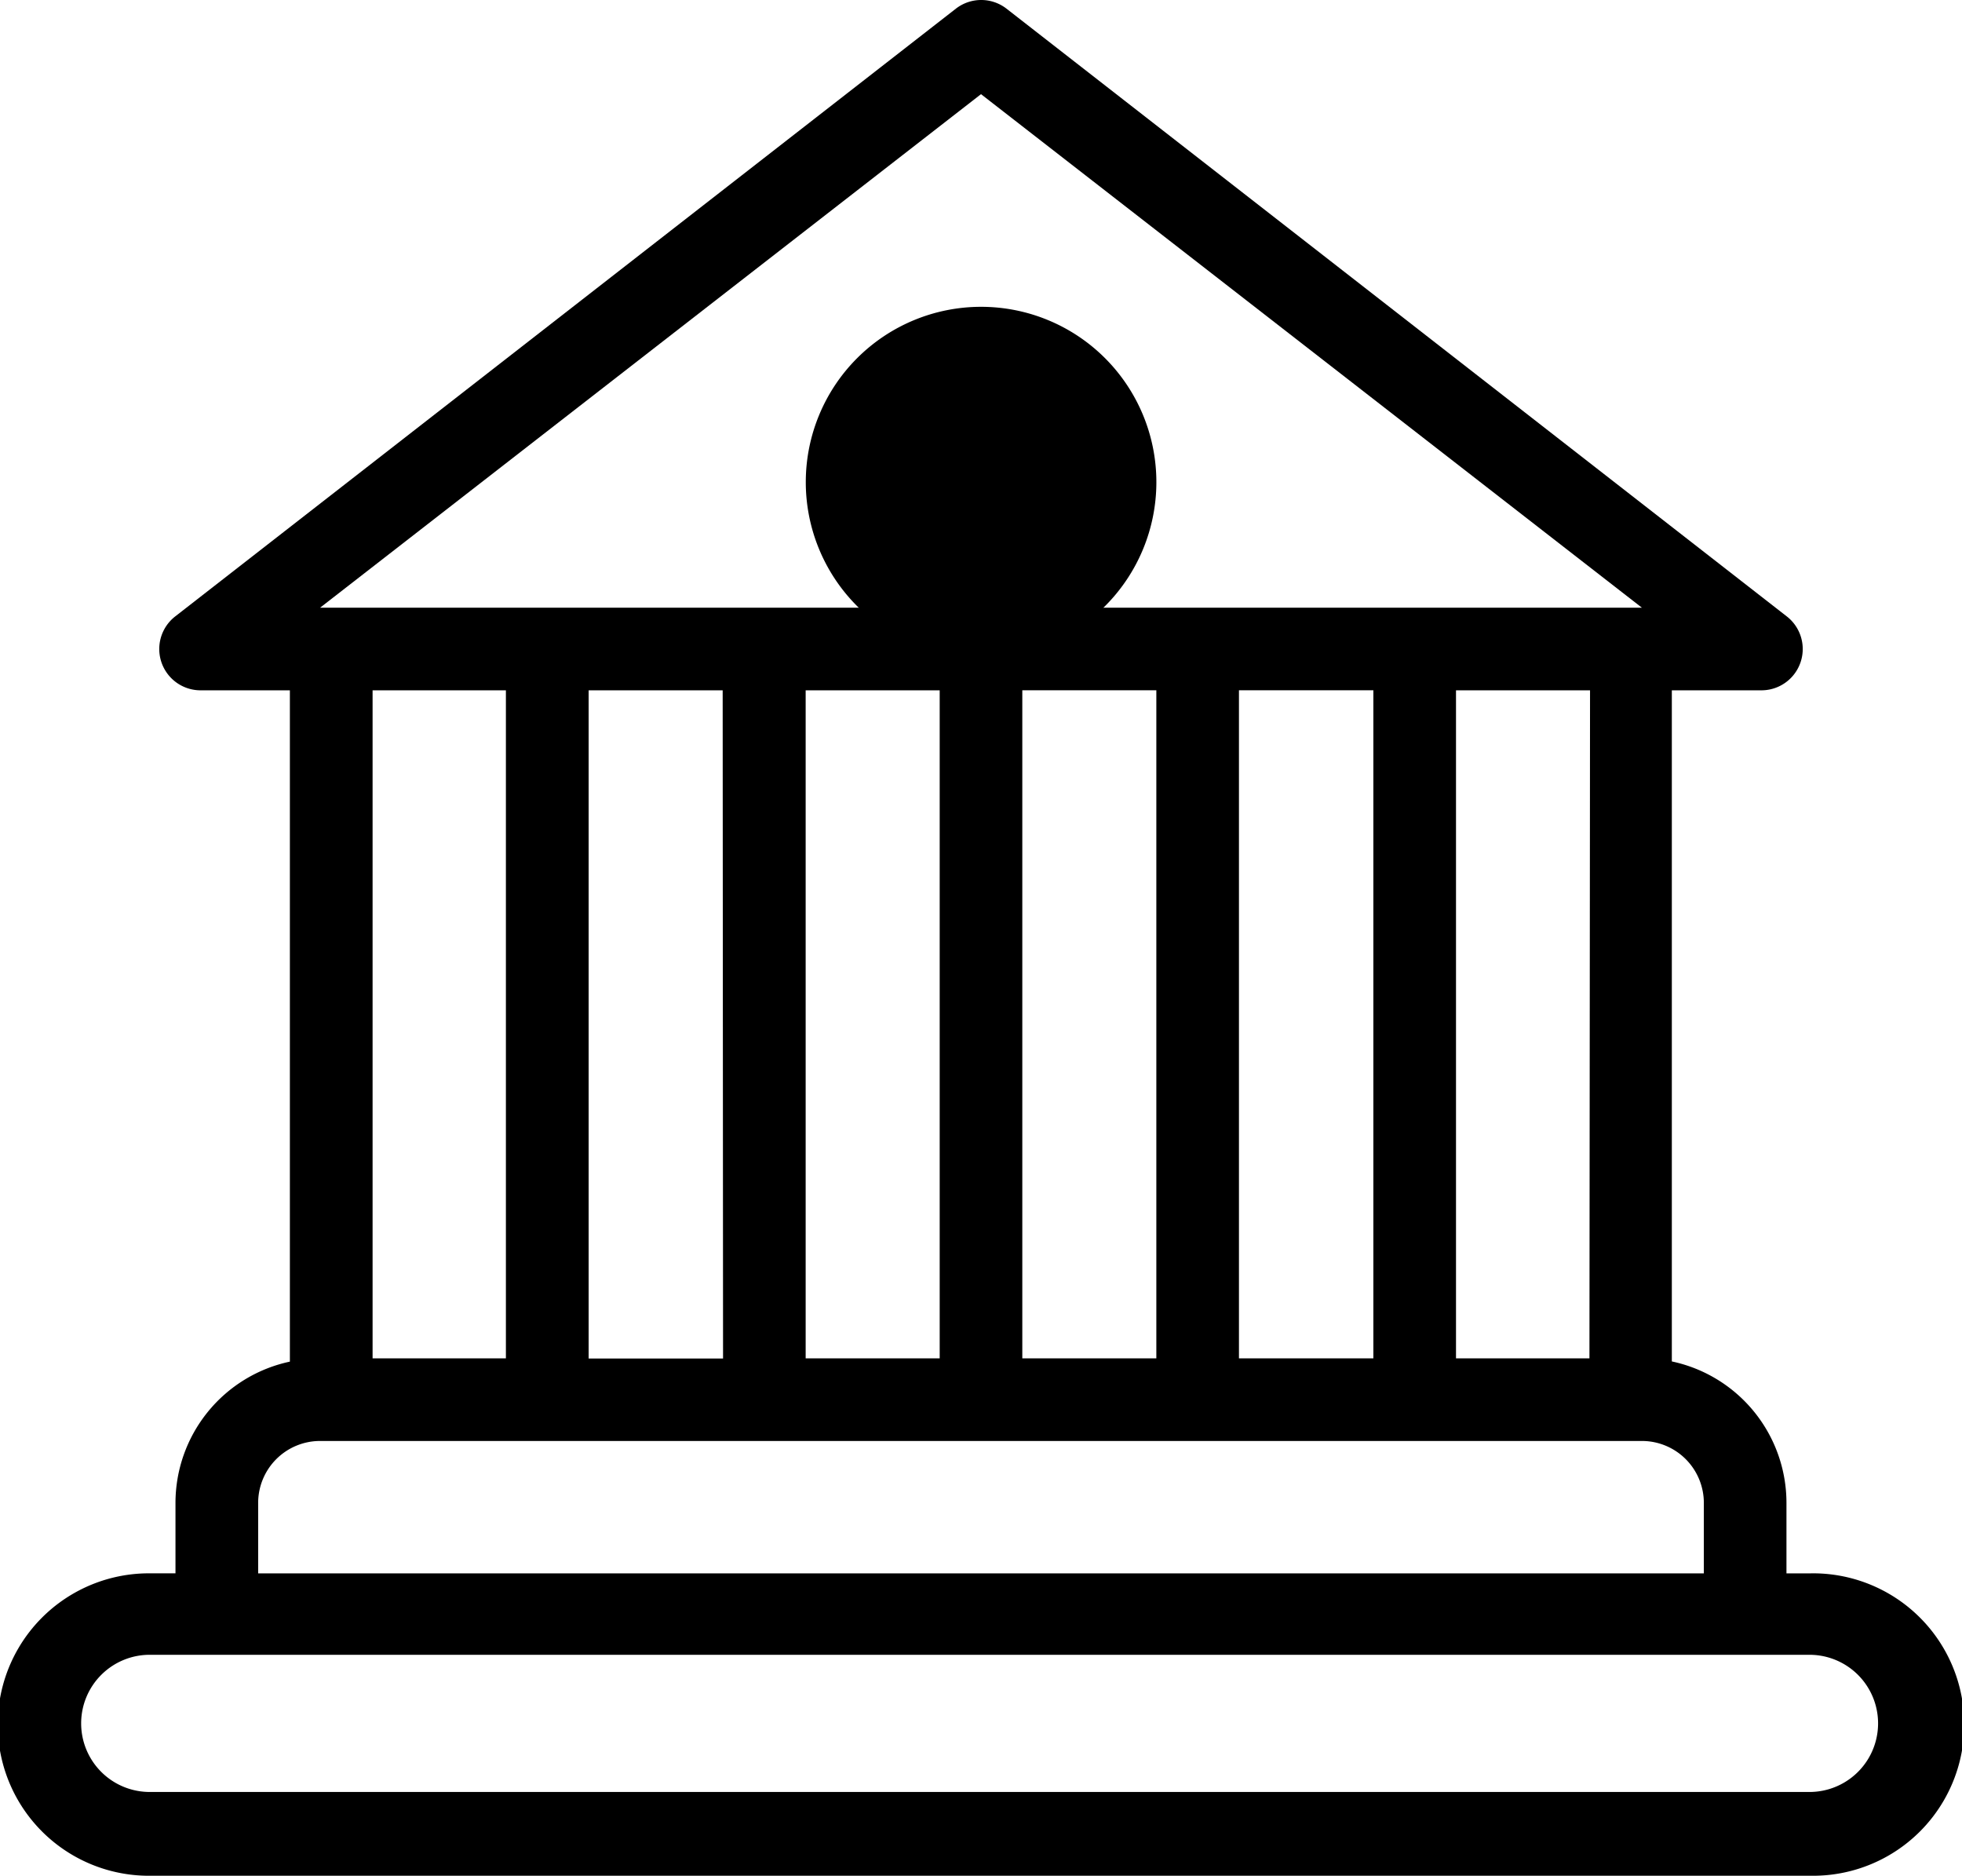 <svg xmlns="http://www.w3.org/2000/svg" width="62.769" height="60" viewBox="0 0 62.769 60">
  <g id="public" transform="translate(-2.5 -4.581)">
    <path id="Pfad_52" data-name="Pfad 52" d="M48.8,27.715a5.608,5.608,0,1,0-5.608-5.608A5.608,5.608,0,0,0,48.8,27.715Zm0-7.93a2.31,2.31,0,1,0,0,.008Z" transform="translate(-14.913 -2.104)"/>
    <path id="Pfad_53" data-name="Pfad 53" d="M60.433,54.908h-.78V52.655a4.625,4.625,0,0,0-3.667-4.526V26.662H58.86a1.321,1.321,0,0,0,.793-2.372L34.7,4.858a1.321,1.321,0,0,0-1.619,0L8.116,24.29A1.321,1.321,0,0,0,8.9,26.662h2.874V48.135a4.625,4.625,0,0,0-3.66,4.519v2.253h-.78a4.837,4.837,0,1,0,0,9.673h53.1a4.837,4.837,0,1,0,0-9.673ZM53.35,48.03H49.081V26.662h4.288ZM28.275,26.662h4.288V48.03H28.275ZM25.632,48.036h-4.3V26.662h4.288Zm9.574-21.375h4.288V48.03H35.206Zm6.931,0h4.3V48.03h-4.3ZM33.885,7.593,55.028,24.019H12.741Zm-15.2,19.069V48.03H14.42V26.662ZM10.759,52.655a1.982,1.982,0,0,1,1.982-1.982H55.028a1.982,1.982,0,0,1,1.982,1.982v2.253H10.759ZM60.446,61.9H7.337a2.194,2.194,0,1,1,0-4.387h53.1a2.194,2.194,0,0,1,0,4.387Z"/>
  </g>
</svg>
